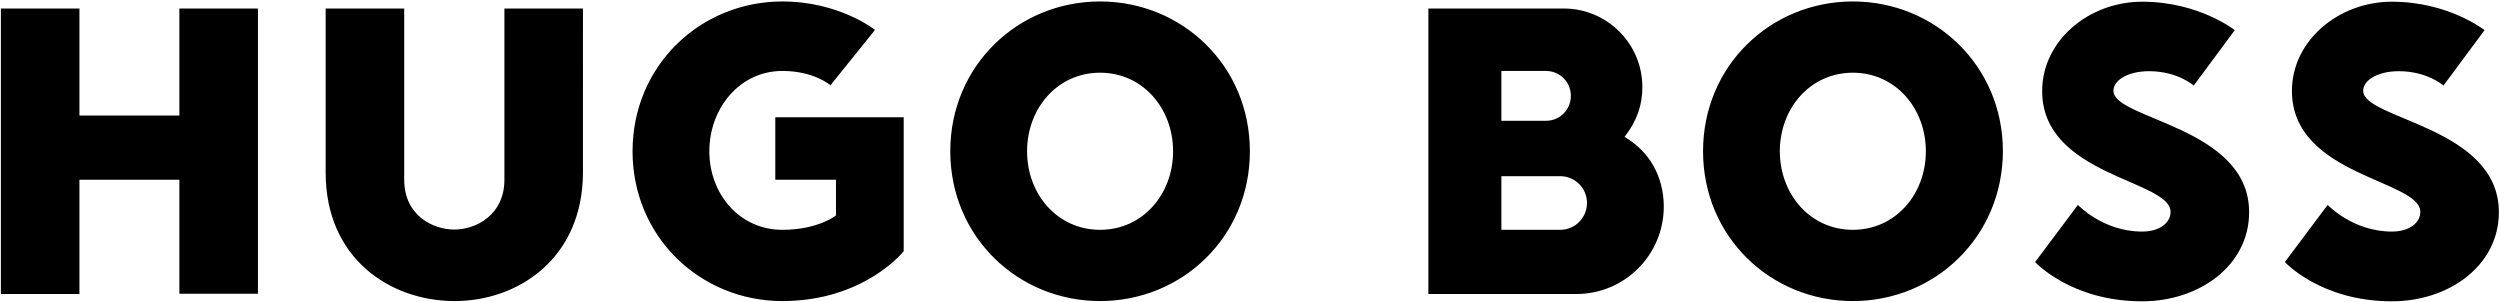 <?xml version="1.0" encoding="utf-8"?>
<!-- Generator: Adobe Illustrator 27.2.0, SVG Export Plug-In . SVG Version: 6.00 Build 0)  -->
<svg version="1.1" id="Layer_1" xmlns="http://www.w3.org/2000/svg" xmlns:xlink="http://www.w3.org/1999/xlink" x="0px" y="0px"
	 viewBox="0 0 993 120" style="enable-background:new 0 0 993 120;" xml:space="preserve">
<symbol  id="full_logo" viewBox="-496.1 -59.5 992.1 119.1">
	<g>
		<path d="M-425.2-56.7v42.5h-39.7v-42.5h-31.2V56.7h31.2V11.3h39.7v45.3h31.2V-56.7H-425.2z M-316.1,59.5c-25.5-0.1-51-17-51-51
			v-65.2h31.2l0,68c0,14.2,11.4,19.8,19.9,19.8s19.9-5.7,19.9-19.8l0-68h31.2V8.5C-265,42.5-290.6,59.6-316.1,59.5L-316.1,59.5z
			 M-185.7,59.5c-32.6,0-59.5-25.5-59.5-59.5c0-34,26.9-59.5,59.5-59.5c22.7,0,36.8,11.3,36.8,11.3l-17.7,22c0,0-6.4-5.7-19.1-5.7
			c-17,0-29,14.9-29,31.9s12,31.2,29,31.2c14.2,0,21.3-5.7,21.3-5.7V11.3h-24.1v-24.8h51v53.2C-137.5,39.7-153.1,59.5-185.7,59.5
			L-185.7,59.5z M-59.5-31.2c-17,0-29,14.2-29,31.2s12,31.2,29,31.2c17,0,29-14.2,29-31.2C-30.5-17-42.5-31.2-59.5-31.2z
			 M-59.5,59.5c-32.6,0-59.5-25.5-59.5-59.5c0-34,26.9-59.5,59.5-59.5S0-34,0,0C0,34-26.9,59.5-59.5,59.5z M239.5-31.2
			c-17,0-29,14.2-29,31.2s12,31.2,29,31.2c17,0,29-14.2,29-31.2S256.5-31.2,239.5-31.2z M239.5,59.5C206.9,59.5,180,34,180,0
			c0-34,26.9-59.5,59.5-59.5S299.1-34,299.1,0C299,34,272.1,59.5,239.5,59.5z M365.7,24.1c0,4.2-4.2,7.8-11.3,7.8
			c-15.6,0-25.5-10.6-25.5-10.6l-17,22.7c0,0,14.2,15.6,42.5,15.6c22.7,0,42.5-14.2,42.5-35.4c0-34-53.9-36.8-53.9-48.2
			c0-4.2,5.7-7.8,14.2-7.8c11.3,0,17.7,5.7,17.7,5.7l16.3-22c0,0-14.2-11.3-36.8-11.3c-21.3,0-39.7,15.6-39.7,35.4
			C314.6,9.9,365.7,11.3,365.7,24.1z M148.8-5.7c5-6.4,7.1-12.7,7.1-19.8c0-17.2-14-31.2-31.2-31.2H70.9V56.7h58.8
			c19.2,0,34.7-15.6,34.7-34.7C164.4,10.1,158.7,0,148.8-5.7L148.8-5.7z M99.9-31.9h17.7c5.5,0,9.9,4.4,9.9,9.9s-4.4,9.9-9.9,9.9
			H99.9V-31.9z M123.3,31.2H99.9V9.9h23.4c5.9,0,10.6,4.8,10.6,10.6C133.9,26.4,129.2,31.2,123.3,31.2z M464.9,24.1
			c0,4.2-4.2,7.8-11.3,7.8c-15.6,0-25.5-10.6-25.5-10.6l-17,22.7c0,0,14.2,15.6,42.5,15.6c22.7,0,42.5-14.2,42.5-35.4
			c0-34-53.9-36.8-53.9-48.2c0-4.2,5.7-7.8,14.2-7.8c11.3,0,17.7,5.7,17.7,5.7l16.3-22c0,0-14.2-11.3-36.8-11.3
			c-21.3,0-39.7,15.6-39.7,35.4C413.9,9.9,464.9,11.3,464.9,24.1z"/>
	</g>
</symbol>
<use xlink:href="#full_logo"  width="992.1" height="119.1" id="XMLID_00000054963010249620863540000003871805347884949181_" x="-496.1" y="-59.5" transform="matrix(1 0 0 1 496.45 60.08)" style="overflow:visible;"/>
</svg>
